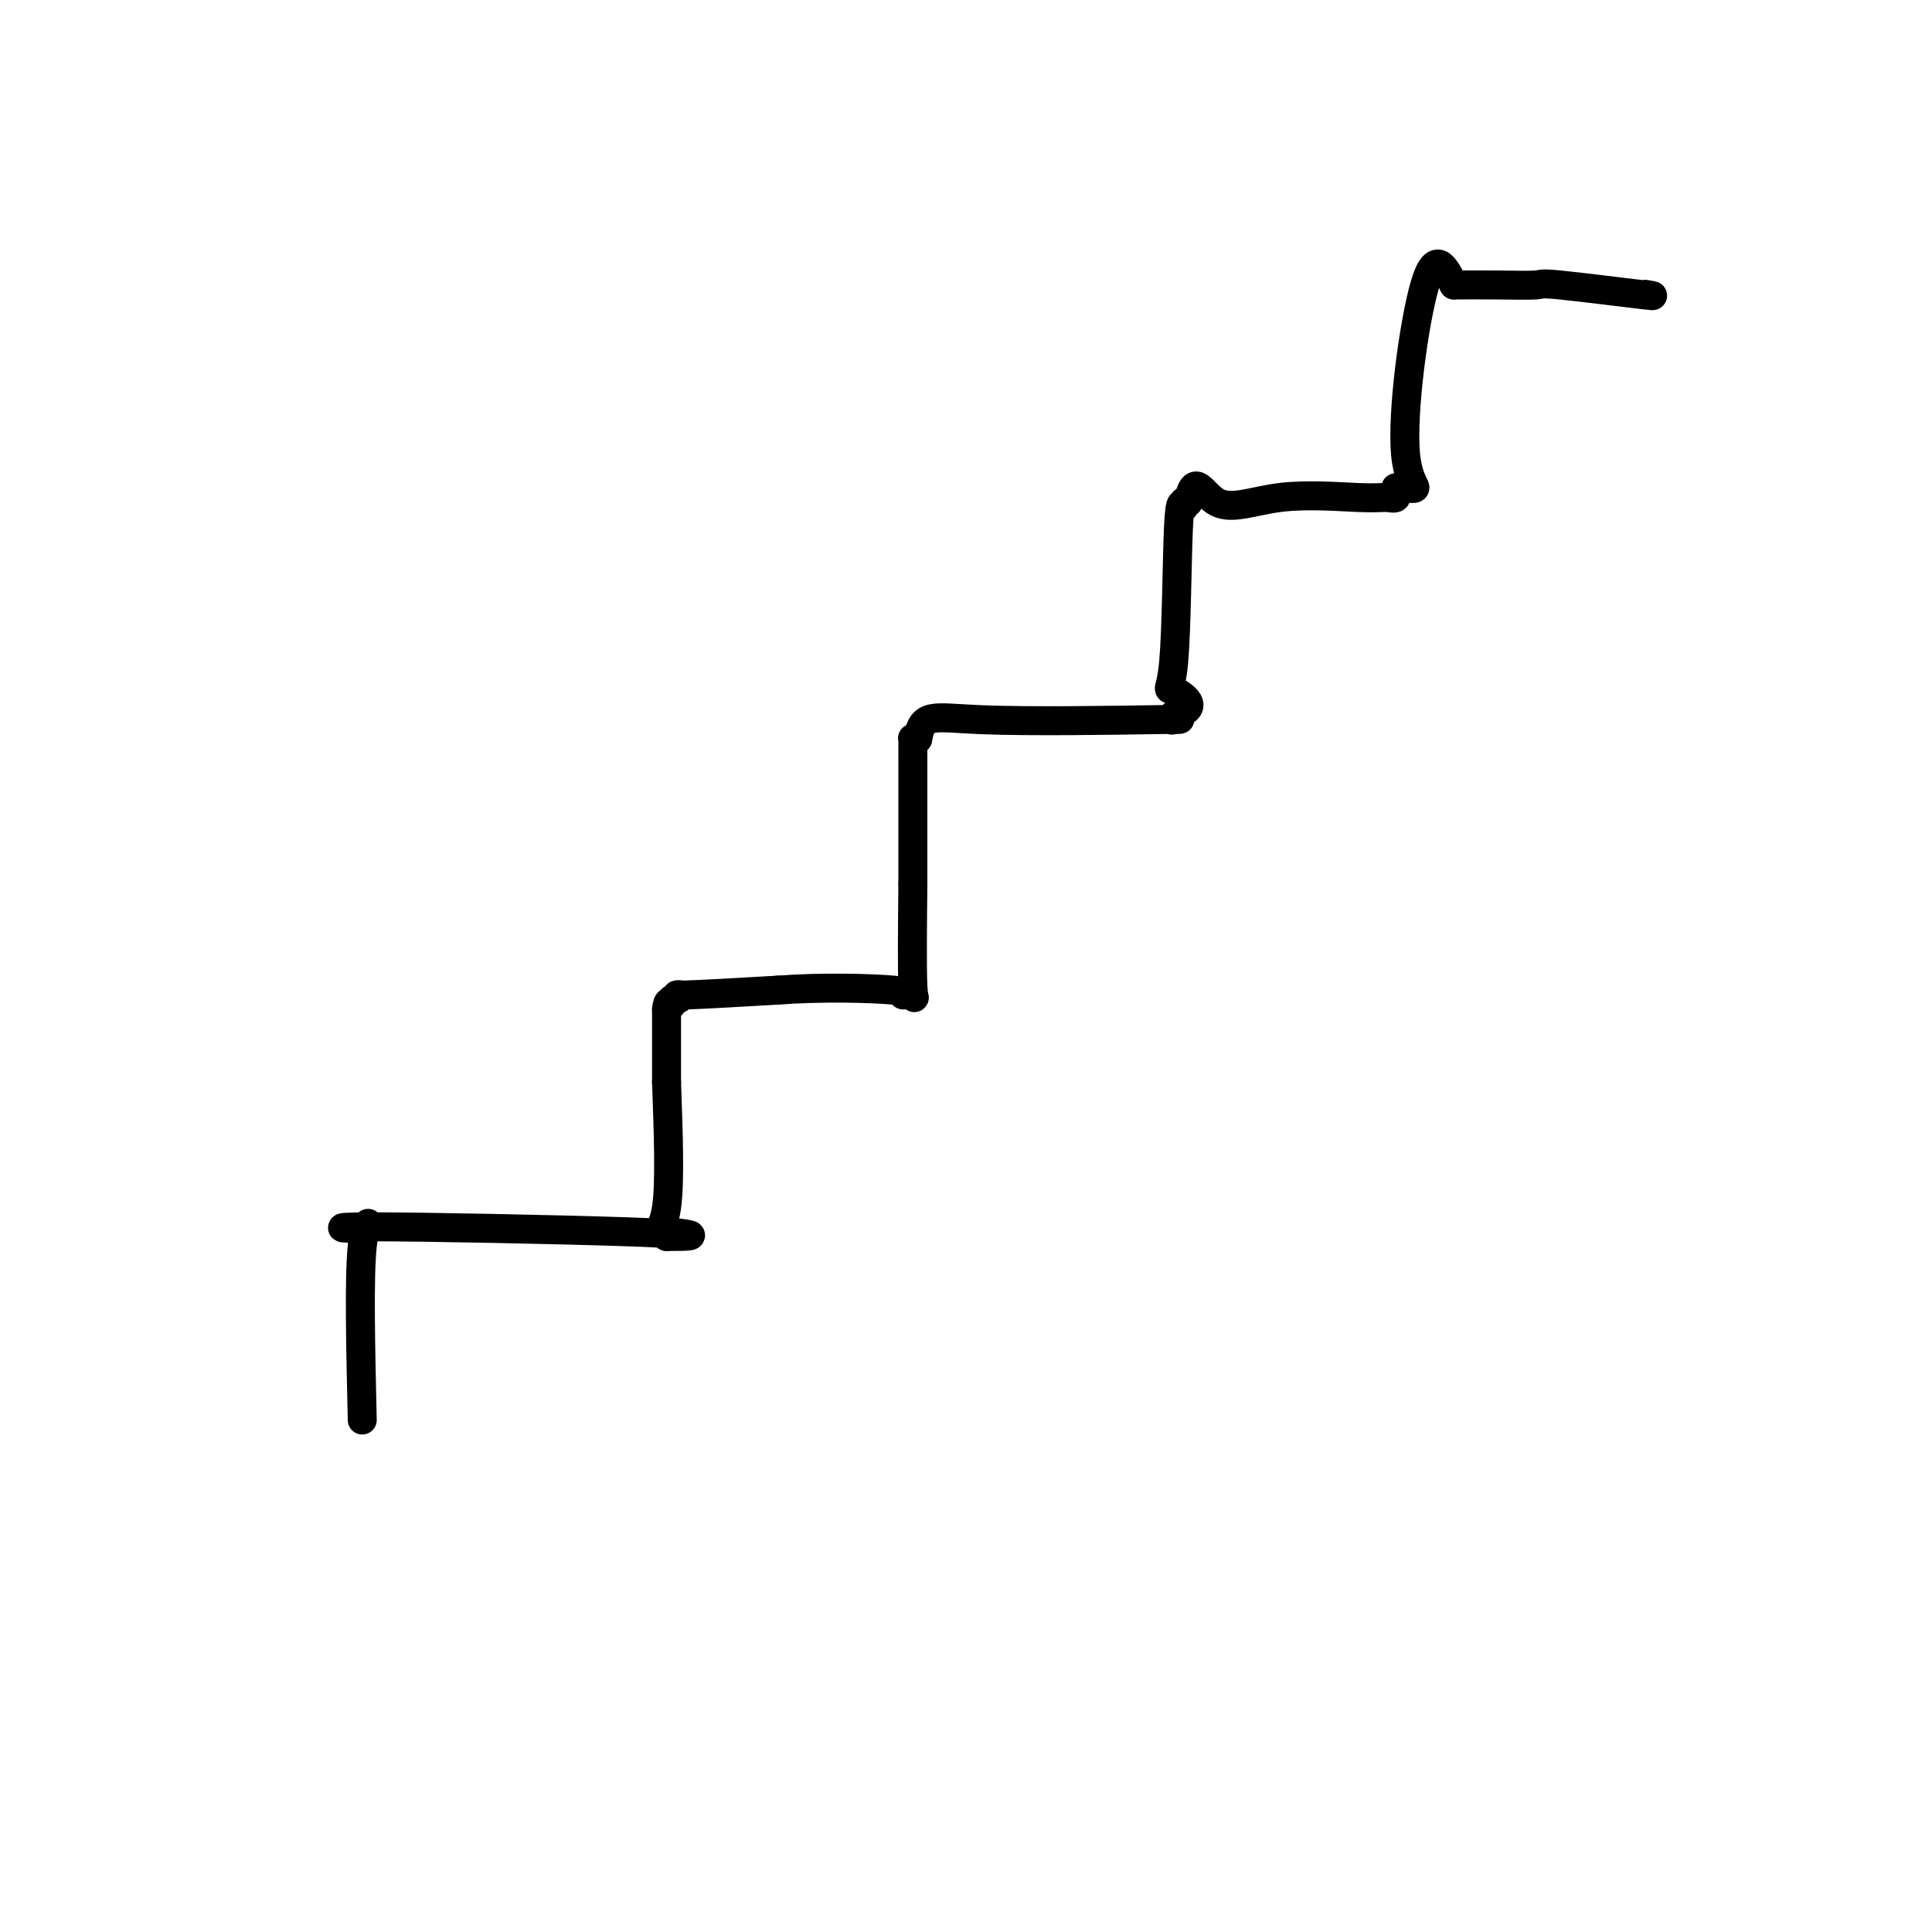 <svg viewBox='0 0 400 400' version='1.1' xmlns='http://www.w3.org/2000/svg' xmlns:xlink='http://www.w3.org/1999/xlink'><g fill='none' stroke='rgb(0,0,0)' stroke-width='6' stroke-linecap='round' stroke-linejoin='round'><path d='M75,294c-0.340,-14.769 -0.679,-29.537 0,-36c0.679,-6.463 2.378,-4.619 0,-4c-2.378,0.619 -8.833,0.013 2,0c10.833,-0.013 38.952,0.568 52,1c13.048,0.432 11.024,0.716 9,1'/><path d='M138,256c9.750,0.071 2.625,-0.750 0,-1c-2.625,-0.250 -0.750,0.071 0,-5c0.750,-5.071 0.375,-15.536 0,-26'/><path d='M138,224c0.000,-4.824 0.000,-0.883 0,0c0.000,0.883 0.000,-1.294 0,-2c0.000,-0.706 0.000,0.057 0,-1c0.000,-1.057 0.000,-3.933 0,-6c0.000,-2.067 0.000,-3.326 0,-4c-0.000,-0.674 0.000,-0.764 0,-1c0.000,-0.236 0.000,-0.618 0,-1'/><path d='M138,209c0.235,-2.482 0.823,-1.186 1,-1c0.177,0.186 -0.058,-0.737 0,-1c0.058,-0.263 0.407,0.136 1,0c0.593,-0.136 1.429,-0.806 1,-1c-0.429,-0.194 -2.123,0.087 1,0c3.123,-0.087 11.061,-0.544 19,-1'/><path d='M161,205c8.905,-0.689 19.668,-0.411 24,0c4.332,0.411 2.233,0.956 2,1c-0.233,0.044 1.399,-0.411 2,0c0.601,0.411 0.172,1.689 0,-2c-0.172,-3.689 -0.086,-12.344 0,-21'/><path d='M189,183c0.001,-8.994 0.003,-19.979 0,-25c-0.003,-5.021 -0.011,-4.078 0,-4c0.011,0.078 0.041,-0.710 0,-1c-0.041,-0.290 -0.155,-0.083 0,0c0.155,0.083 0.577,0.041 1,0'/><path d='M190,153c0.979,-5.548 2.928,-4.418 13,-4c10.072,0.418 28.267,0.122 36,0c7.733,-0.122 5.005,-0.071 4,0c-1.005,0.071 -0.287,0.163 0,0c0.287,-0.163 0.144,-0.582 0,-1'/><path d='M243,148c6.200,-1.362 1.699,-4.267 0,-5c-1.699,-0.733 -0.596,0.707 0,-6c0.596,-6.707 0.686,-21.561 1,-28c0.314,-6.439 0.854,-4.464 1,-4c0.146,0.464 -0.101,-0.582 0,-1c0.101,-0.418 0.551,-0.209 1,0'/><path d='M246,104c1.270,-6.746 2.947,-1.610 6,0c3.053,1.610 7.484,-0.306 13,-1c5.516,-0.694 12.118,-0.165 16,0c3.882,0.165 5.045,-0.032 6,0c0.955,0.032 1.701,0.295 2,0c0.299,-0.295 0.149,-1.147 0,-2'/><path d='M289,101c6.940,0.036 2.792,1.625 2,-7c-0.792,-8.625 1.774,-27.464 4,-35c2.226,-7.536 4.113,-3.768 6,0'/><path d='M301,59c2.490,-0.009 5.714,-0.030 9,0c3.286,0.030 6.635,0.113 8,0c1.365,-0.113 0.747,-0.422 5,0c4.253,0.422 13.376,1.575 17,2c3.624,0.425 1.750,0.121 1,0c-0.750,-0.121 -0.375,-0.061 0,0'/></g>
</svg>
